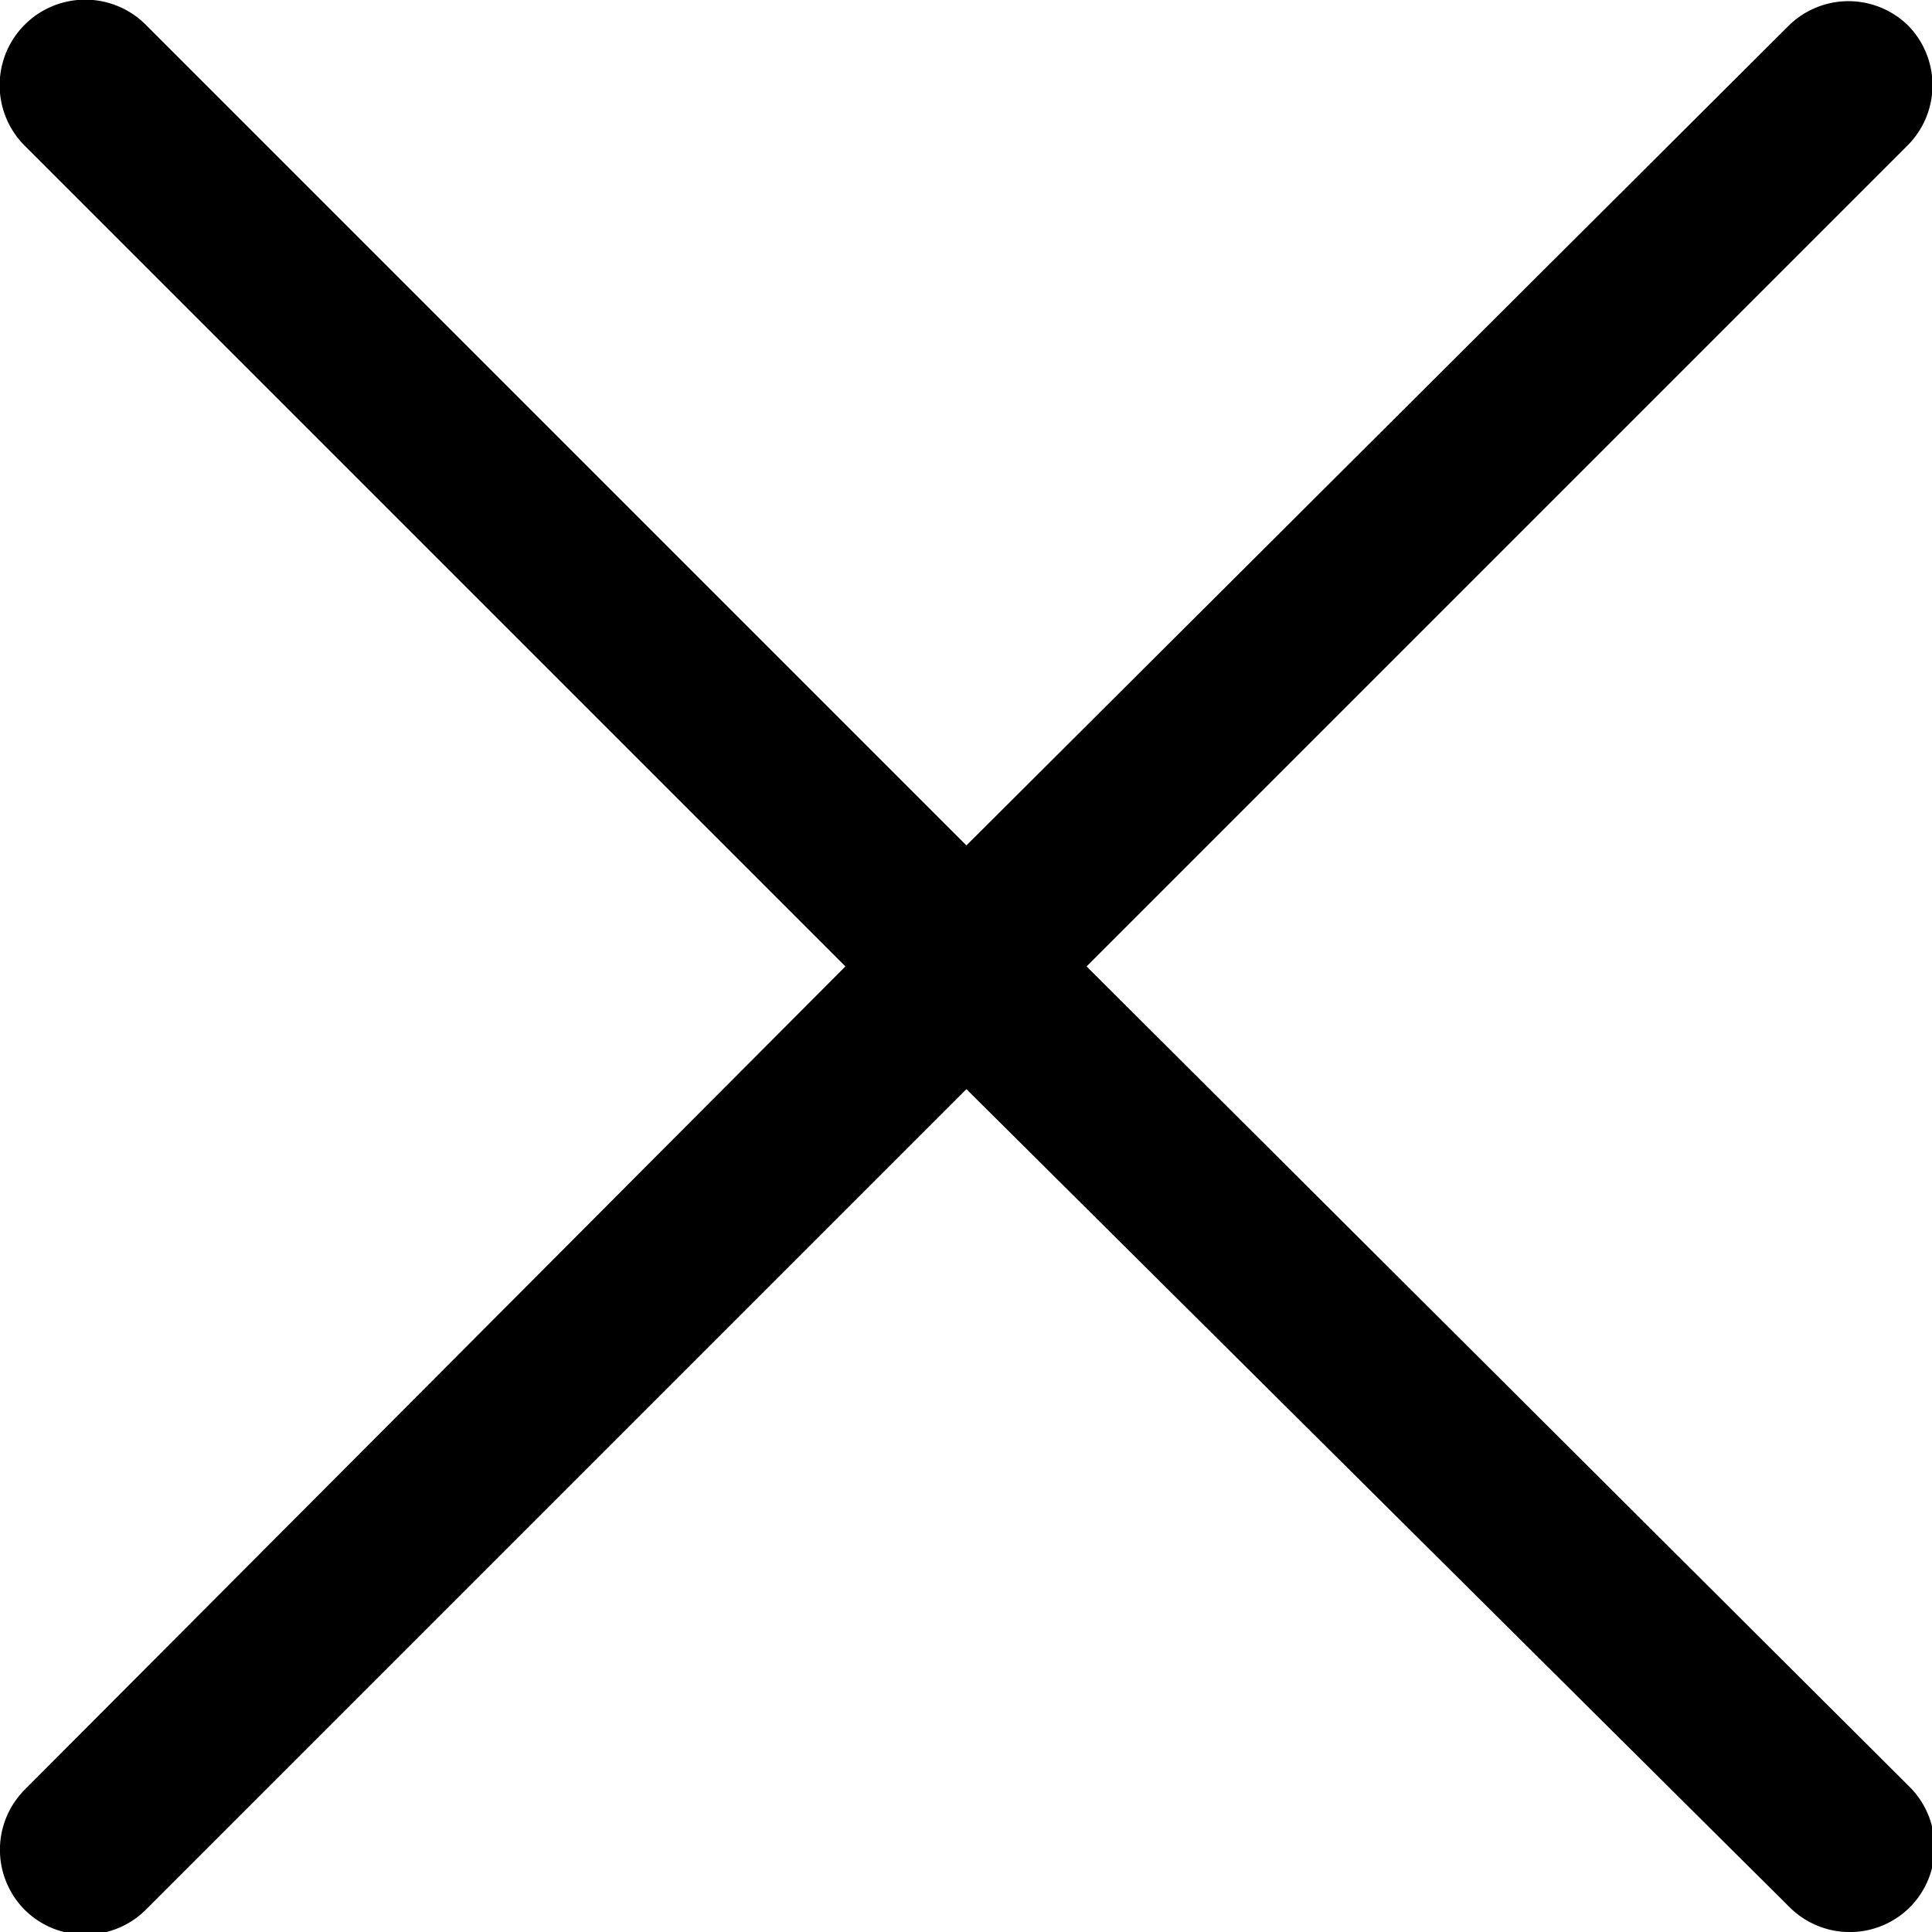 <svg id="レイヤー_1" data-name="レイヤー 1" xmlns="http://www.w3.org/2000/svg" viewBox="0 0 22.67 22.67"><title>modal_close</title><path d="M12.75,11.34l9.63-9.63a1,1,0,0,0,0-1.42A1,1,0,0,0,21,.29L11.34,9.92,1.71.29A1,1,0,0,0,.29,1.71l9.63,9.63L.29,21a1,1,0,0,0,0,1.41,1,1,0,0,0,.71.29,1,1,0,0,0,.71-.29l9.63-9.63L21,22.38a1,1,0,0,0,1.41,0,1,1,0,0,0,0-1.41Z"/></svg>